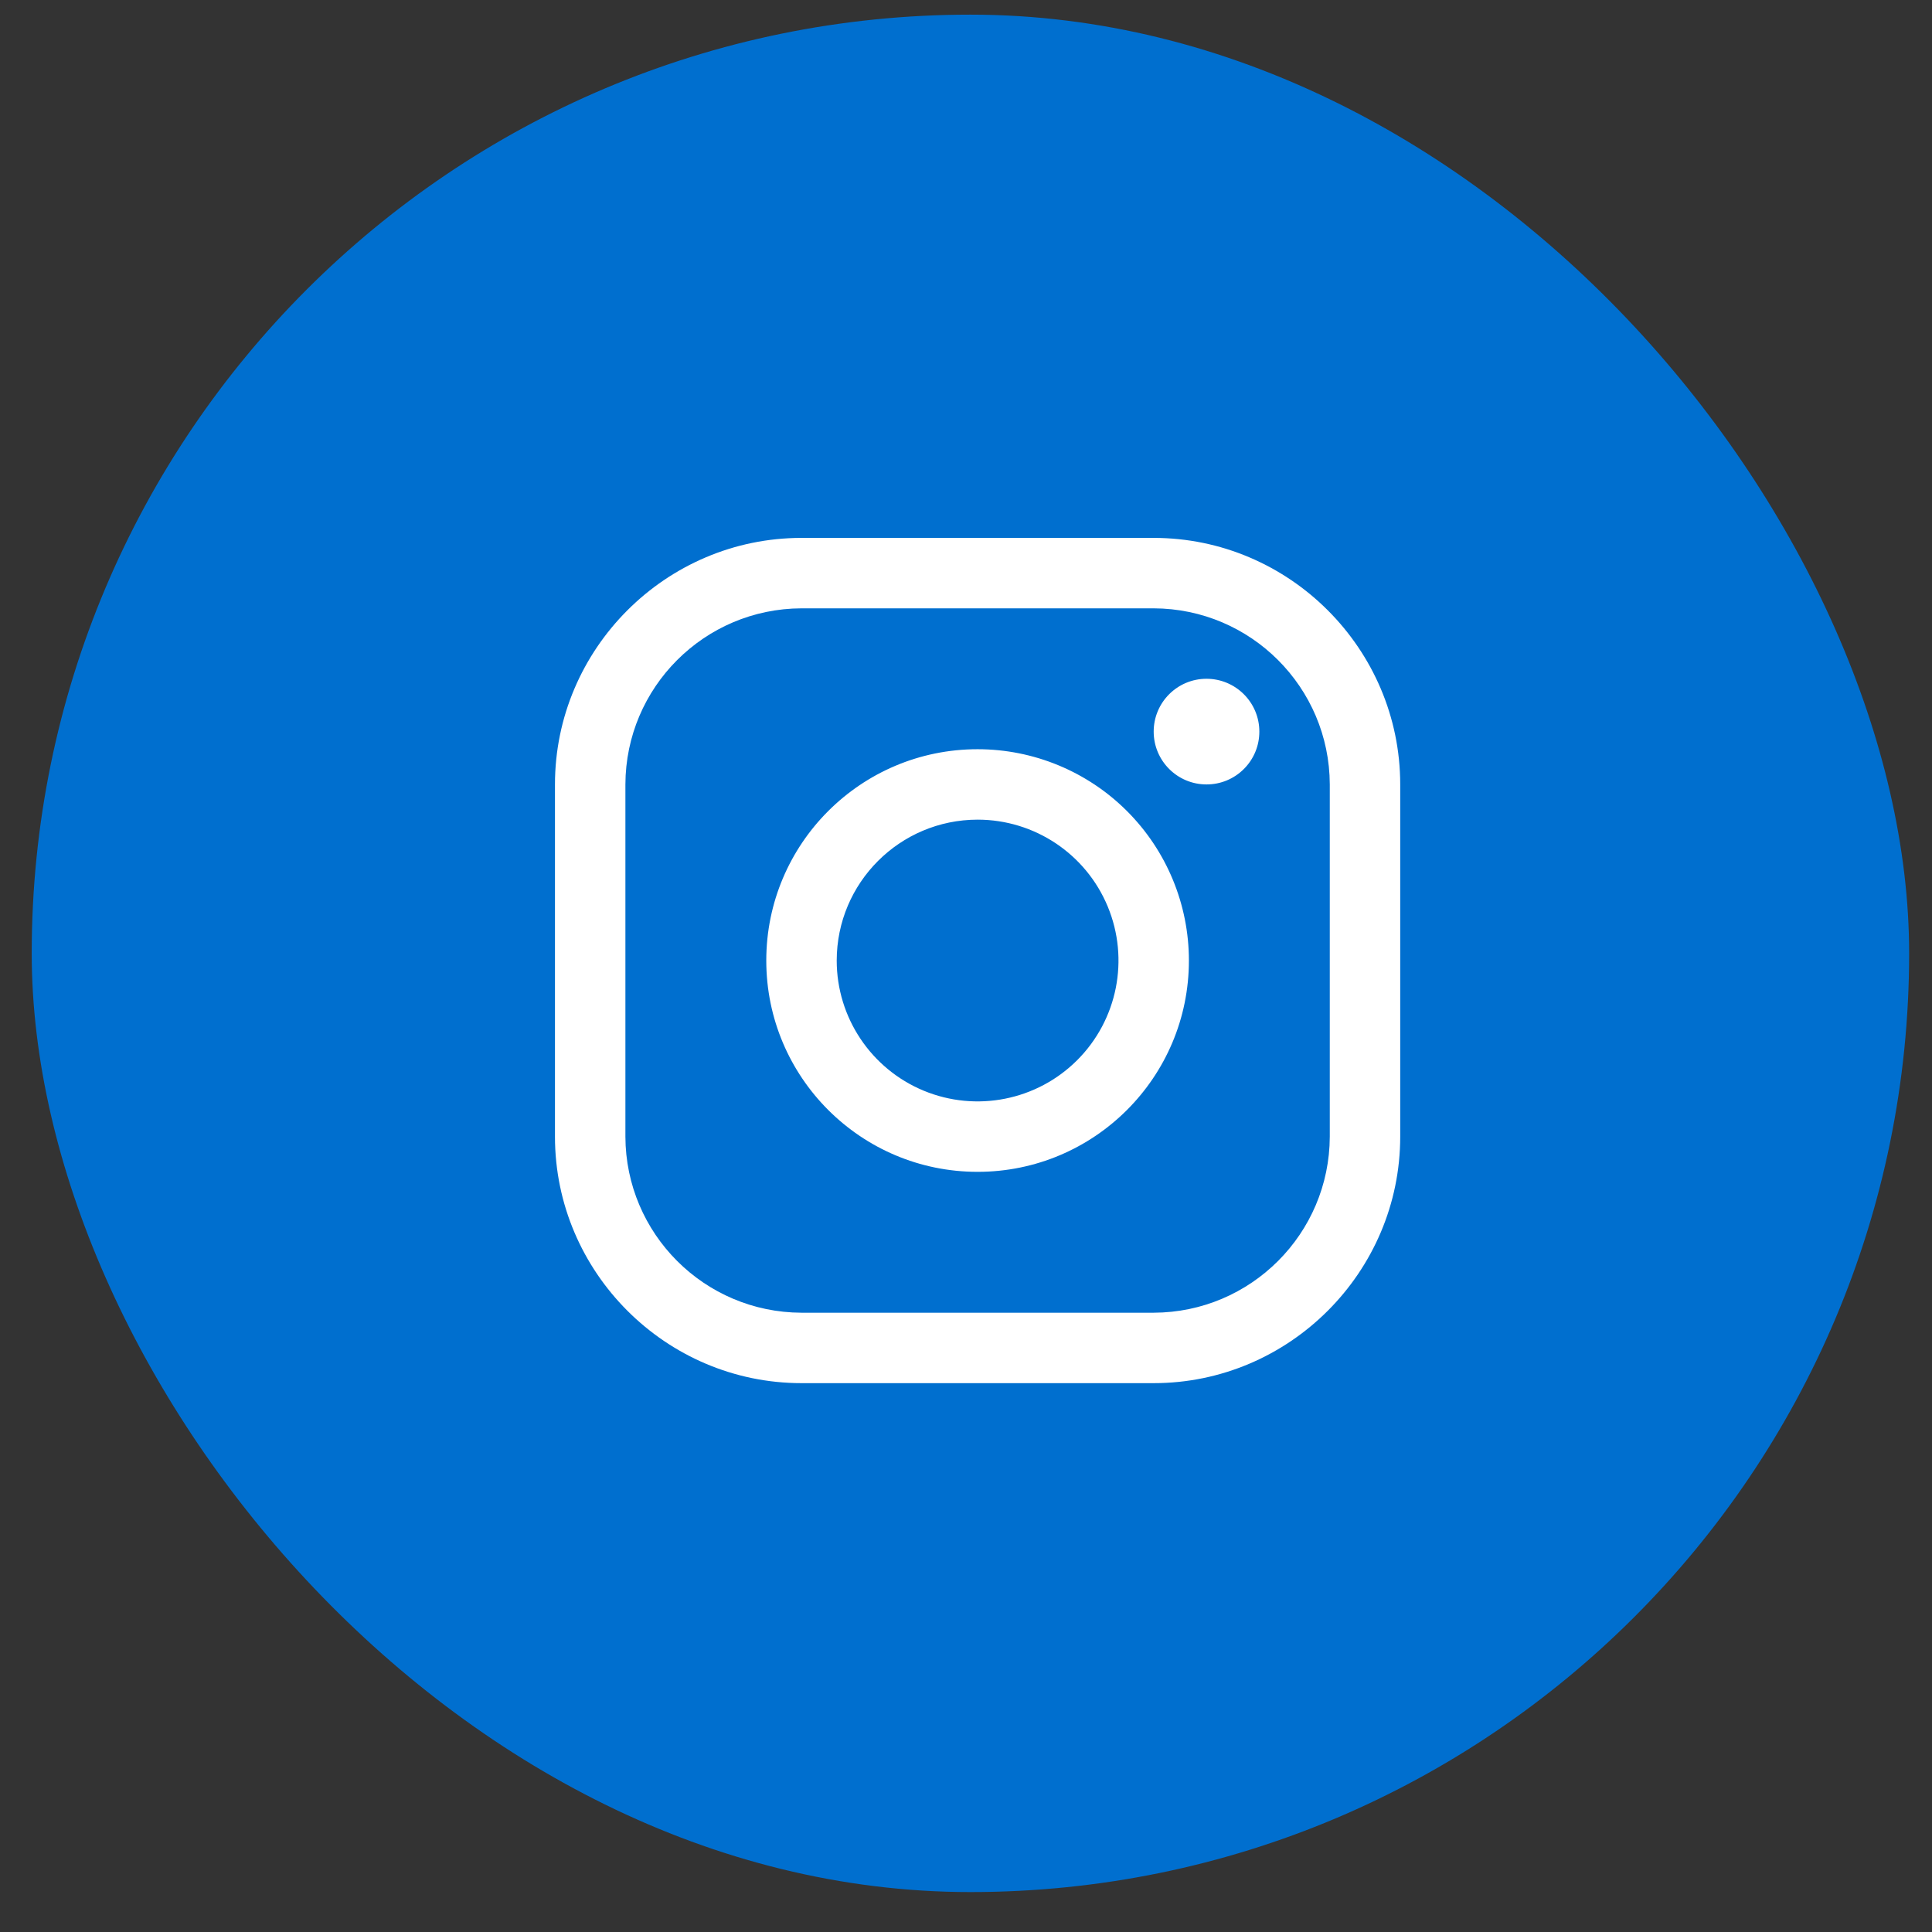 <svg width="48" height="48" viewBox="0 0 48 48" fill="none" xmlns="http://www.w3.org/2000/svg">
<rect x="0" y="0" width="48" height="48" fill="#333333" stroke="none"/>
<rect x="0.788" y="0.364" width="46.644" height="46.644" rx="23.322" fill="#006FCF"/>
<path fill-rule="evenodd" clip-rule="evenodd" d="M19.913 13.364H28.663C32.032 13.364 34.788 16.12 34.788 19.489V28.239C34.788 31.608 32.032 34.364 28.663 34.364H19.913C16.544 34.364 13.788 31.608 13.788 28.239V19.489C13.788 16.12 16.544 13.364 19.913 13.364ZM33.038 19.489C33.031 17.076 31.076 15.121 28.663 15.114H19.913C17.5 15.121 15.545 17.076 15.538 19.489V28.239C15.545 30.652 17.5 32.607 19.913 32.614H28.663C31.076 32.607 33.031 30.652 33.038 28.239V19.489ZM29.975 19.489C29.25 19.489 28.663 18.901 28.663 18.176C28.663 17.452 29.25 16.864 29.975 16.864C30.7 16.864 31.288 17.452 31.288 18.176C31.289 18.525 31.151 18.859 30.904 19.105C30.658 19.352 30.324 19.49 29.975 19.489ZM24.288 18.614C21.389 18.614 19.038 20.964 19.038 23.864C19.038 26.763 21.389 29.114 24.288 29.114C27.188 29.114 29.538 26.763 29.538 23.864C29.538 22.471 28.985 21.136 28 20.151C27.016 19.167 25.68 18.614 24.288 18.614ZM24.288 20.364C25.704 20.364 26.98 21.216 27.522 22.524C28.064 23.832 27.764 25.338 26.763 26.339C25.762 27.34 24.256 27.639 22.949 27.098C21.641 26.556 20.788 25.279 20.788 23.864C20.79 21.931 22.356 20.366 24.288 20.364Z" fill="white"/>
</svg>

